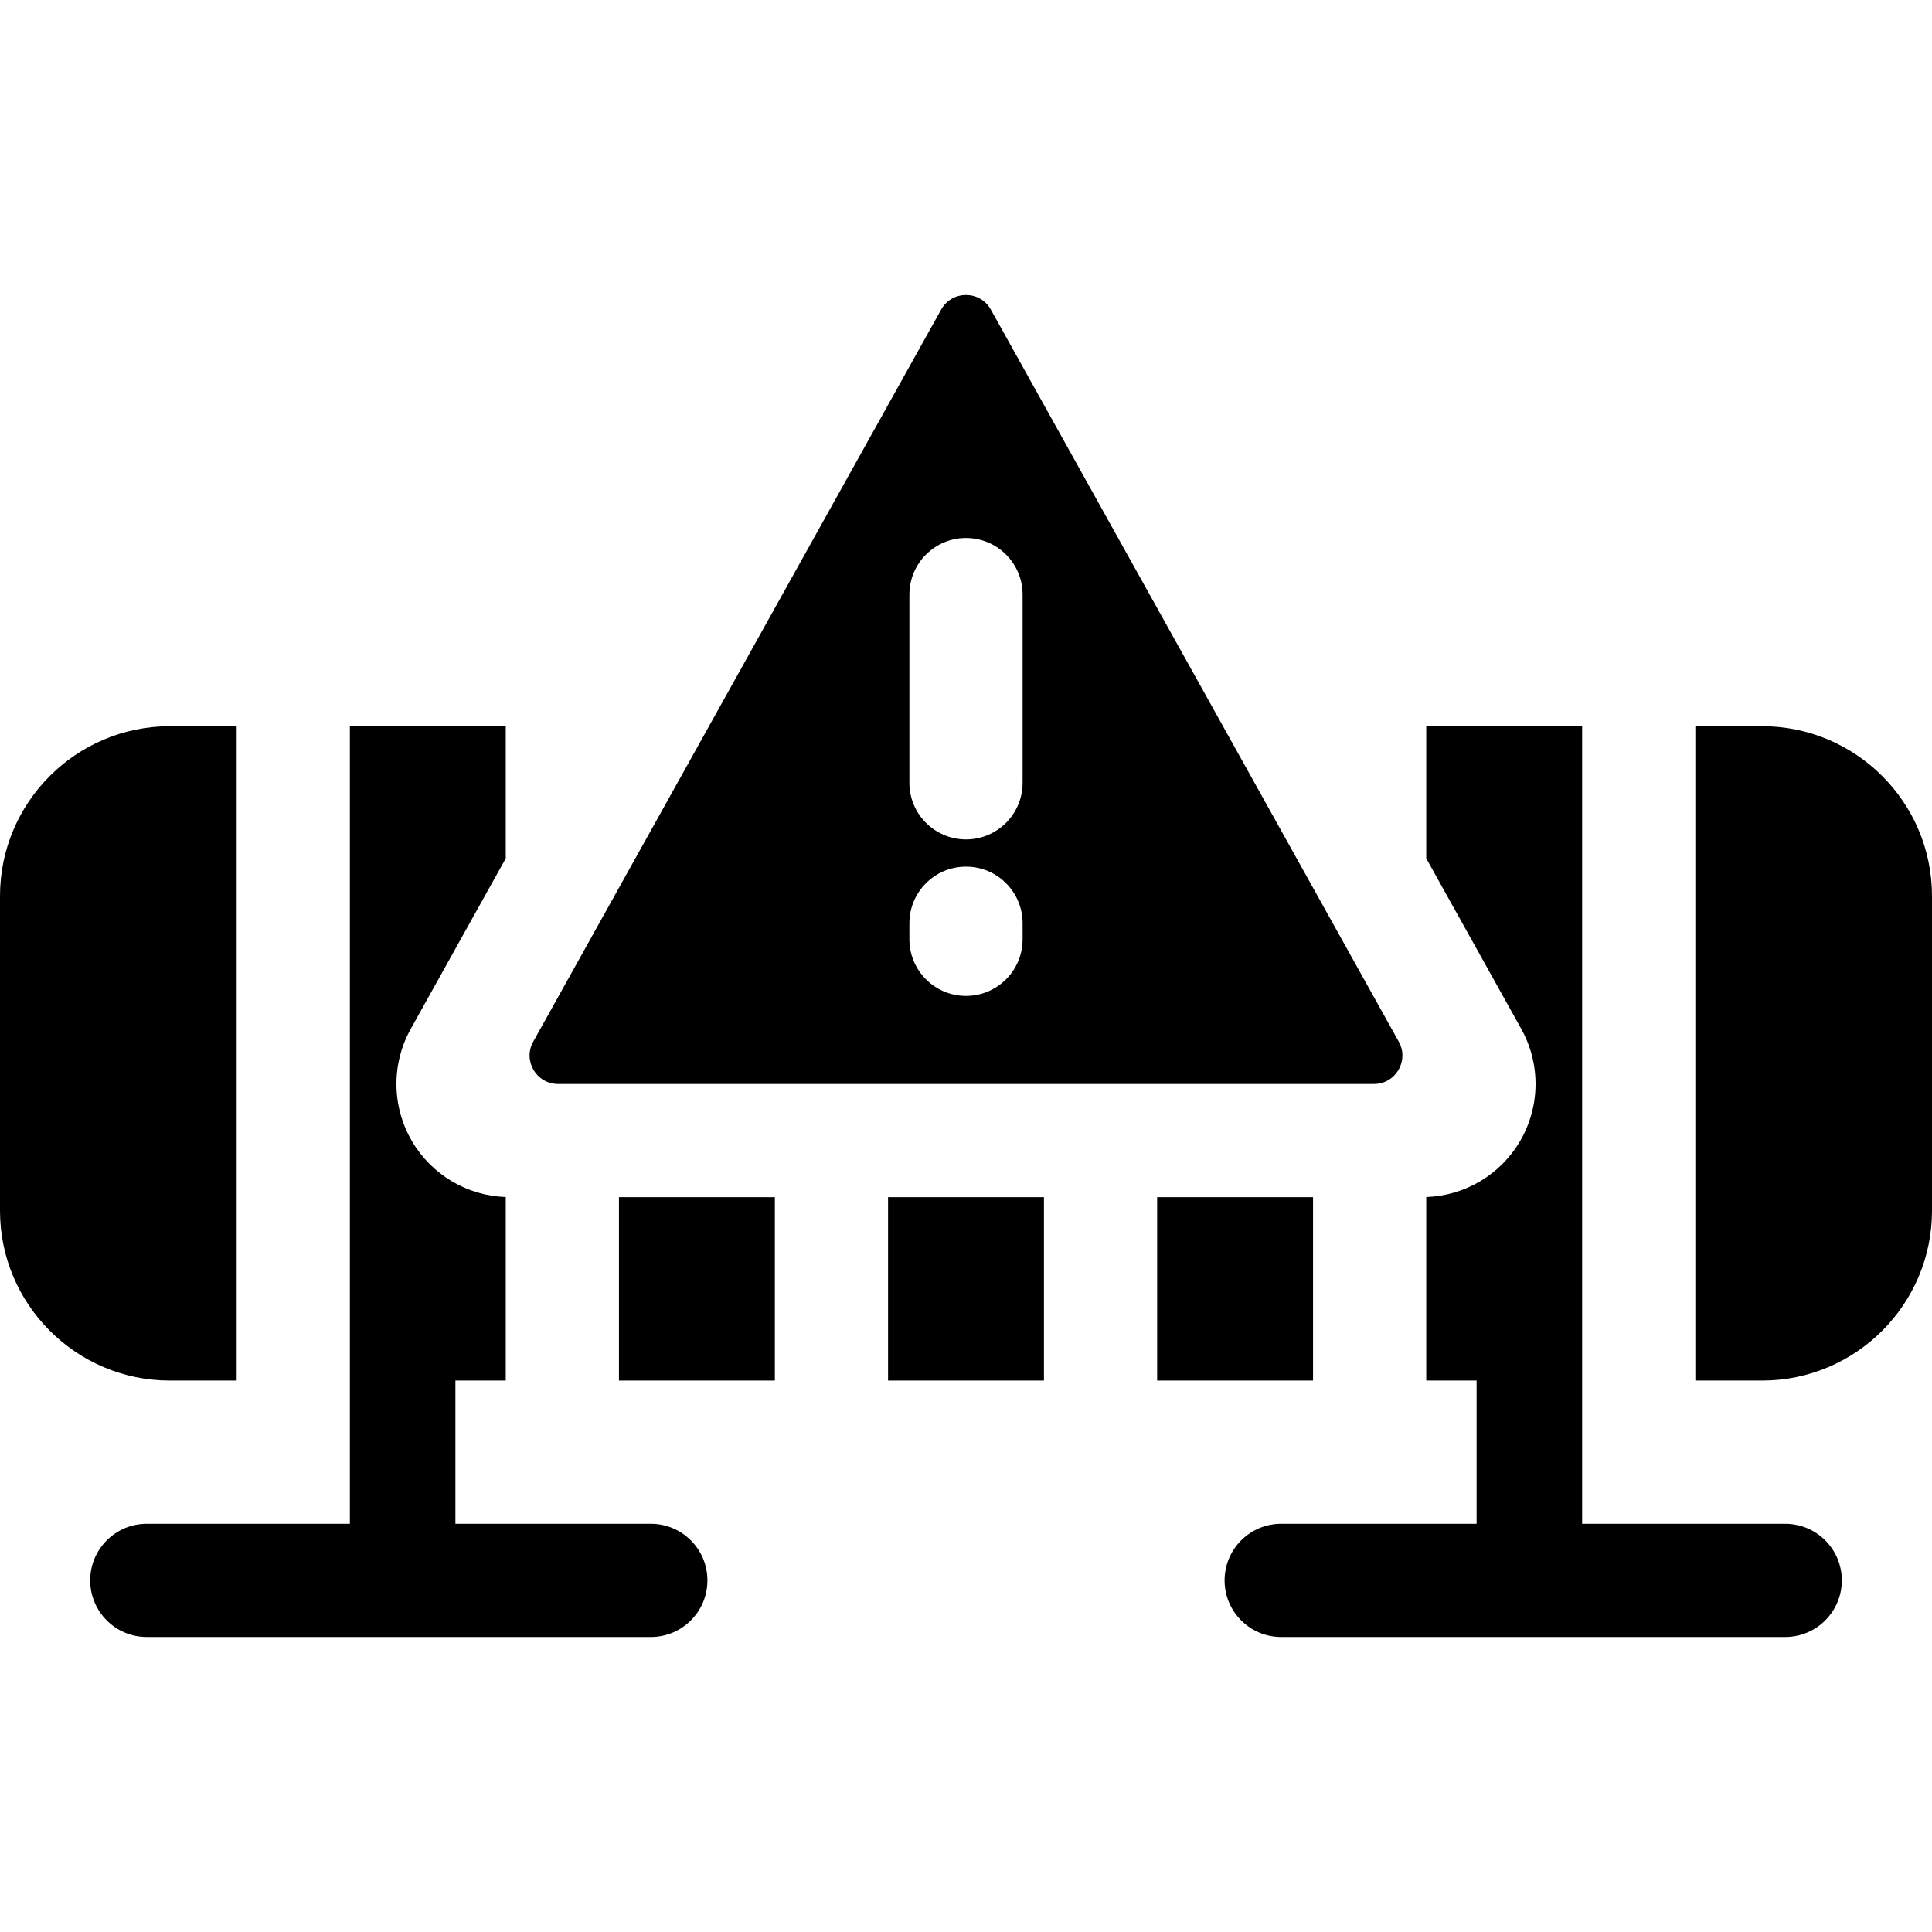 <svg id="Capa_1" enable-background="new 0 0 512 512" height="512" viewBox="0 0 512 512" width="512" xmlns="http://www.w3.org/2000/svg"><path d="m467 192.455h-17.716v173.405h17.716c24.813 0 45-20.187 45-45v-83.405c0-24.813-20.187-45-45-45z"/><path d="m306.657 317.263h41.313v48.597h-41.313z"/><path d="m164.03 317.263h41.313v48.597h-41.313z"/><path d="m235.343 317.263h41.313v48.597h-41.313z"/><path d="m62.716 192.455h-17.716c-24.813 0-45 20.187-45 45v83.405c0 24.813 20.187 45 45 45h17.716z"/><path d="m120.687 403.82v-37.96h13.343v-48.631c-10.237-.352-19.621-5.896-24.834-14.769-5.388-9.171-5.517-20.509-.34-29.8l25.174-45.176v-35.029h-41.314v211.365h-53.815c-8.284 0-15 6.716-15 15s6.716 15 15 15h133.572c8.284 0 15-6.716 15-15s-6.716-15-15-15z"/><path d="m419.284 403.82v-211.365h-41.314v35.029l25.174 45.176c5.177 9.291 5.048 20.629-.34 29.8-5.213 8.873-14.597 14.417-24.834 14.769v48.631h13.343v37.96h-51.786c-8.284 0-15 6.716-15 15s6.716 15 15 15h133.572c8.284 0 15-6.716 15-15s-6.716-15-15-15z"/><path d="m364.112 287.263c5.75 0 9.382-6.181 6.583-11.205l-108.112-194.01c-2.874-5.157-10.292-5.157-13.166 0l-108.112 194.01c-2.799 5.023.833 11.205 6.583 11.205zm-108.112-144.69c8.284 0 15 6.716 15 15v49.882c0 8.284-6.716 15-15 15s-15-6.716-15-15v-49.882c0-8.284 6.716-15 15-15zm15 106.353c0 8.284-6.716 15-15 15s-15-6.716-15-15v-4.258c0-8.284 6.716-15 15-15s15 6.716 15 15z"/></svg>